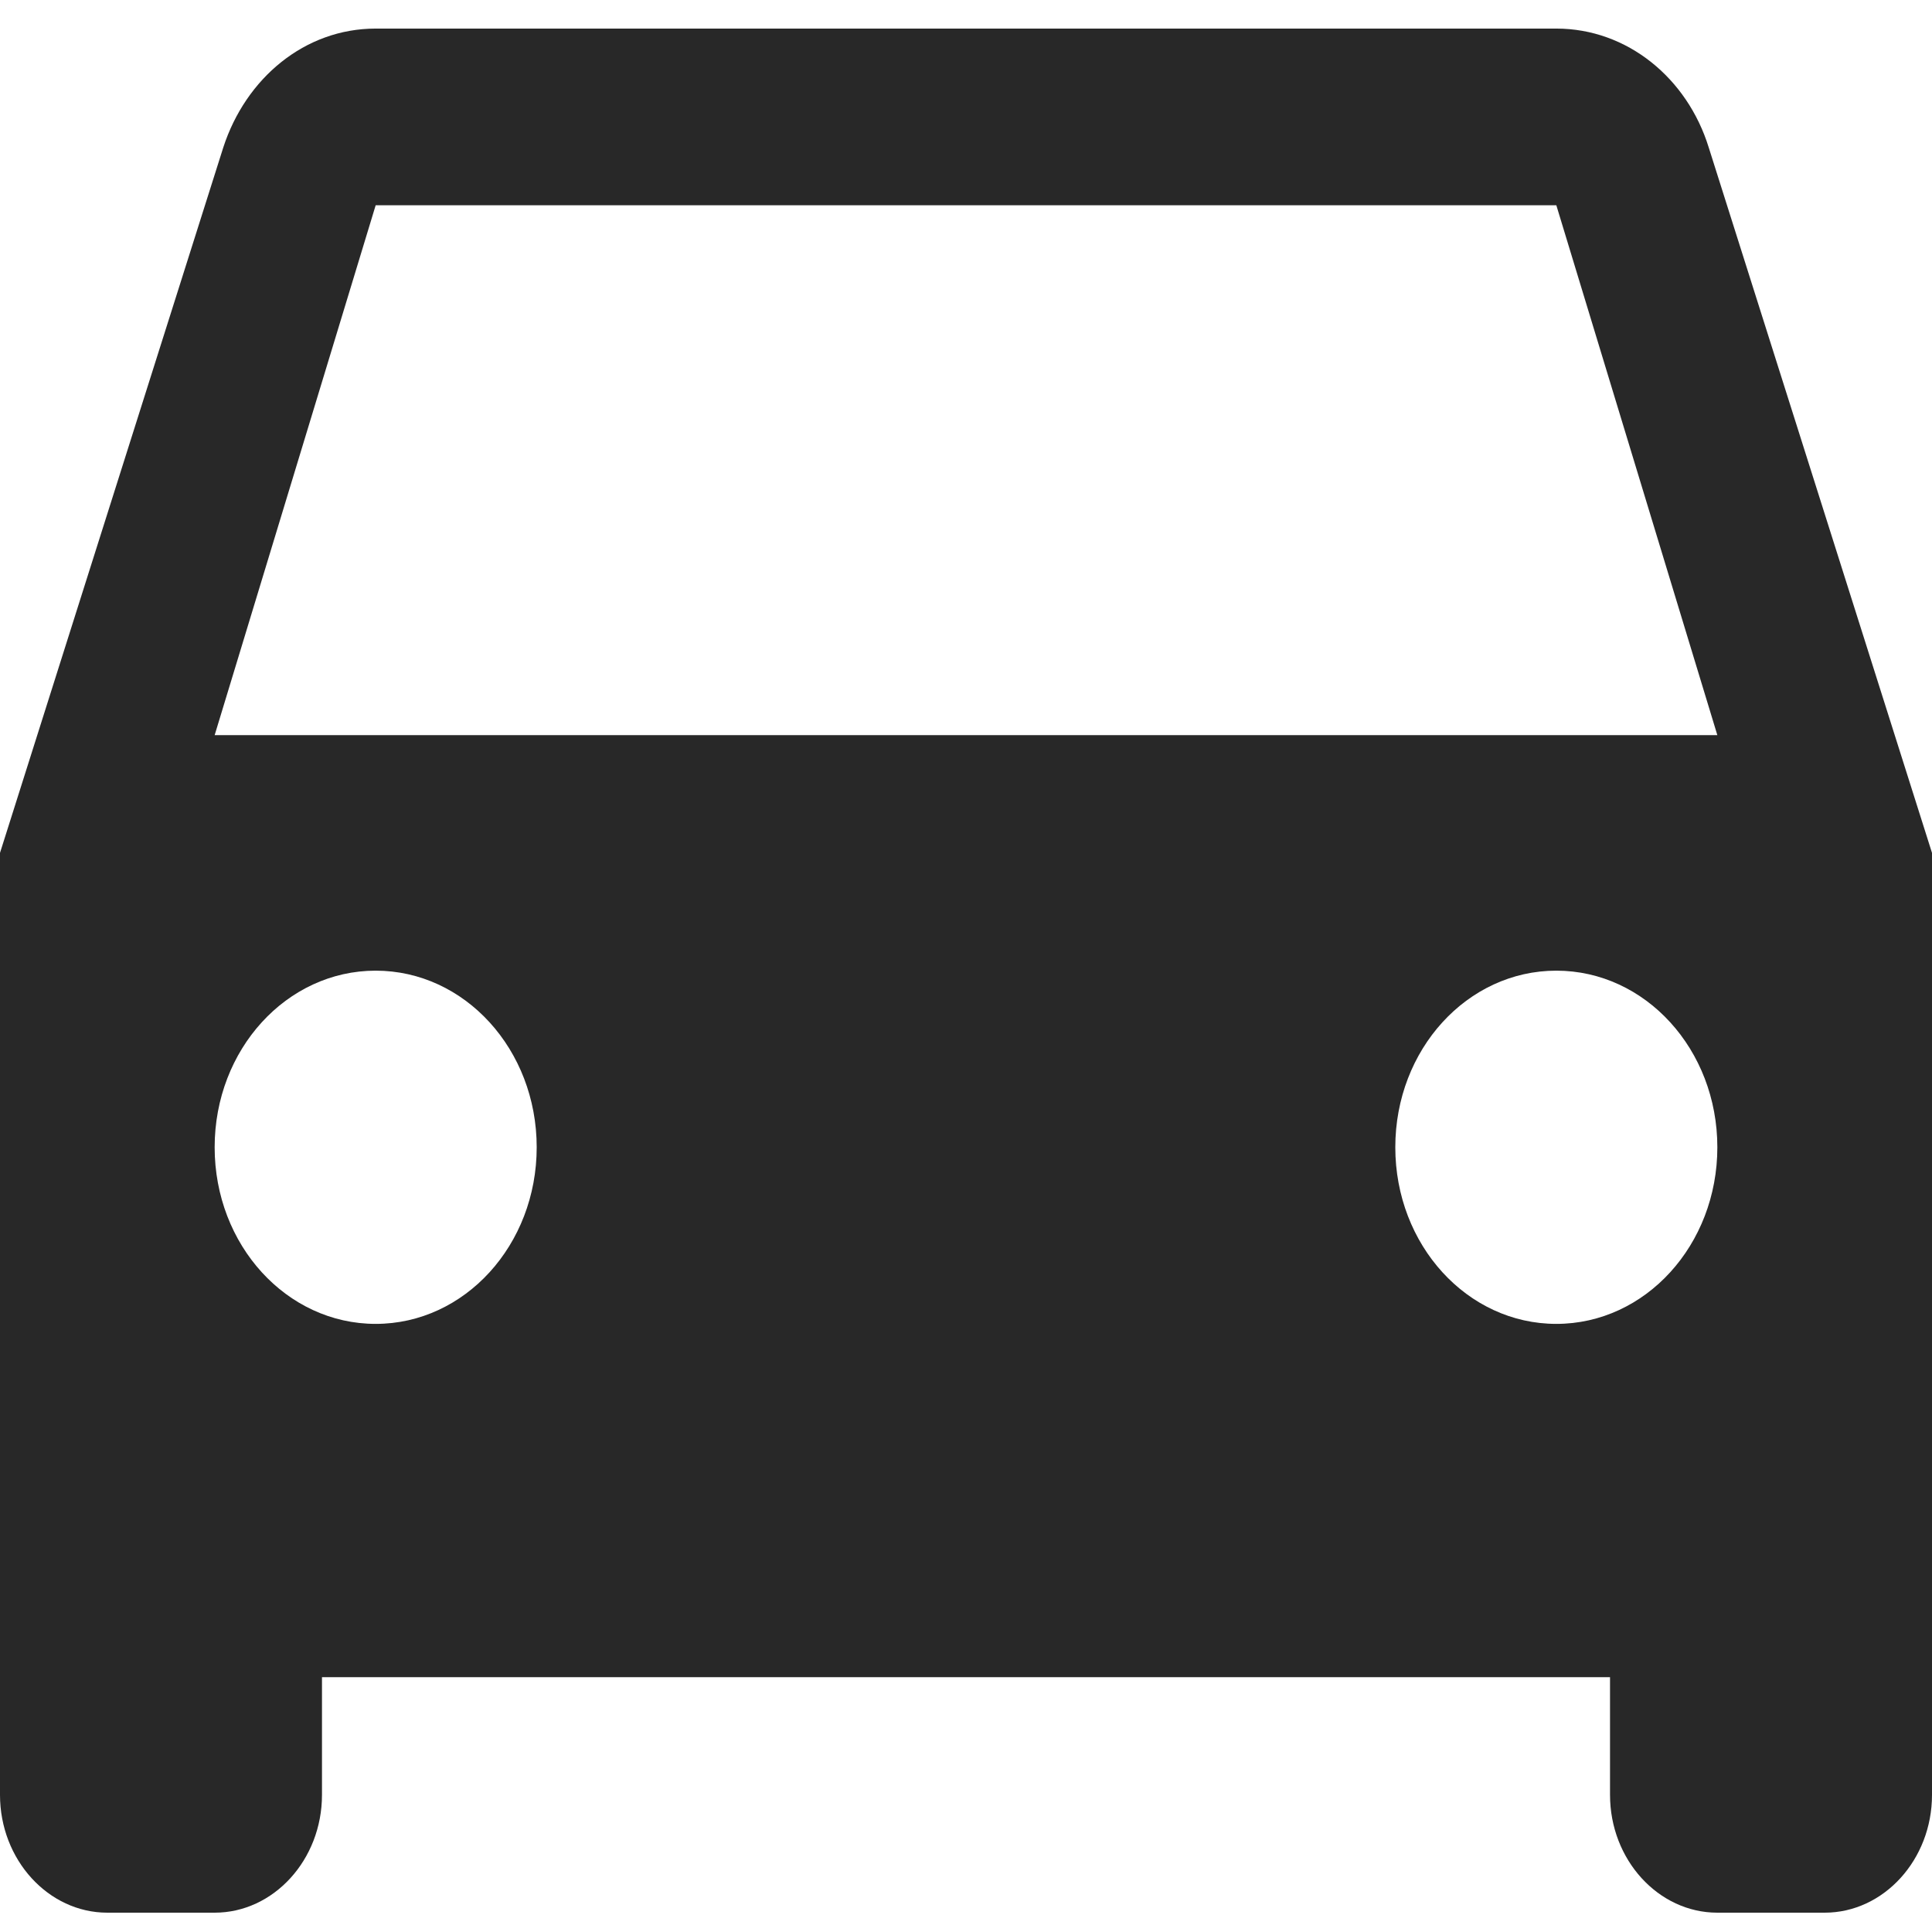 <svg width="29" height="29" viewBox="0 0 29 29" fill="none" xmlns="http://www.w3.org/2000/svg">
<path d="M25.649 2.215C25.327 1.172 24.424 0.429 23.361 0.429H5.639C4.576 0.429 3.689 1.172 3.351 2.215L0 12.802V26.942C0 27.915 0.725 28.71 1.611 28.71H3.222C4.108 28.71 4.833 27.915 4.833 26.942V25.175H24.167V26.942C24.167 27.915 24.892 28.71 25.778 28.71H27.389C28.275 28.71 29 27.915 29 26.942V12.802L25.649 2.215ZM5.639 19.872C4.302 19.872 3.222 18.688 3.222 17.221C3.222 15.754 4.302 14.57 5.639 14.57C6.976 14.57 8.056 15.754 8.056 17.221C8.056 18.688 6.976 19.872 5.639 19.872ZM23.361 19.872C22.024 19.872 20.944 18.688 20.944 17.221C20.944 15.754 22.024 14.57 23.361 14.57C24.698 14.57 25.778 15.754 25.778 17.221C25.778 18.688 24.698 19.872 23.361 19.872ZM3.222 11.035L5.639 3.081H23.361L25.778 11.035H3.222Z" fill="#282828"/>
</svg>
